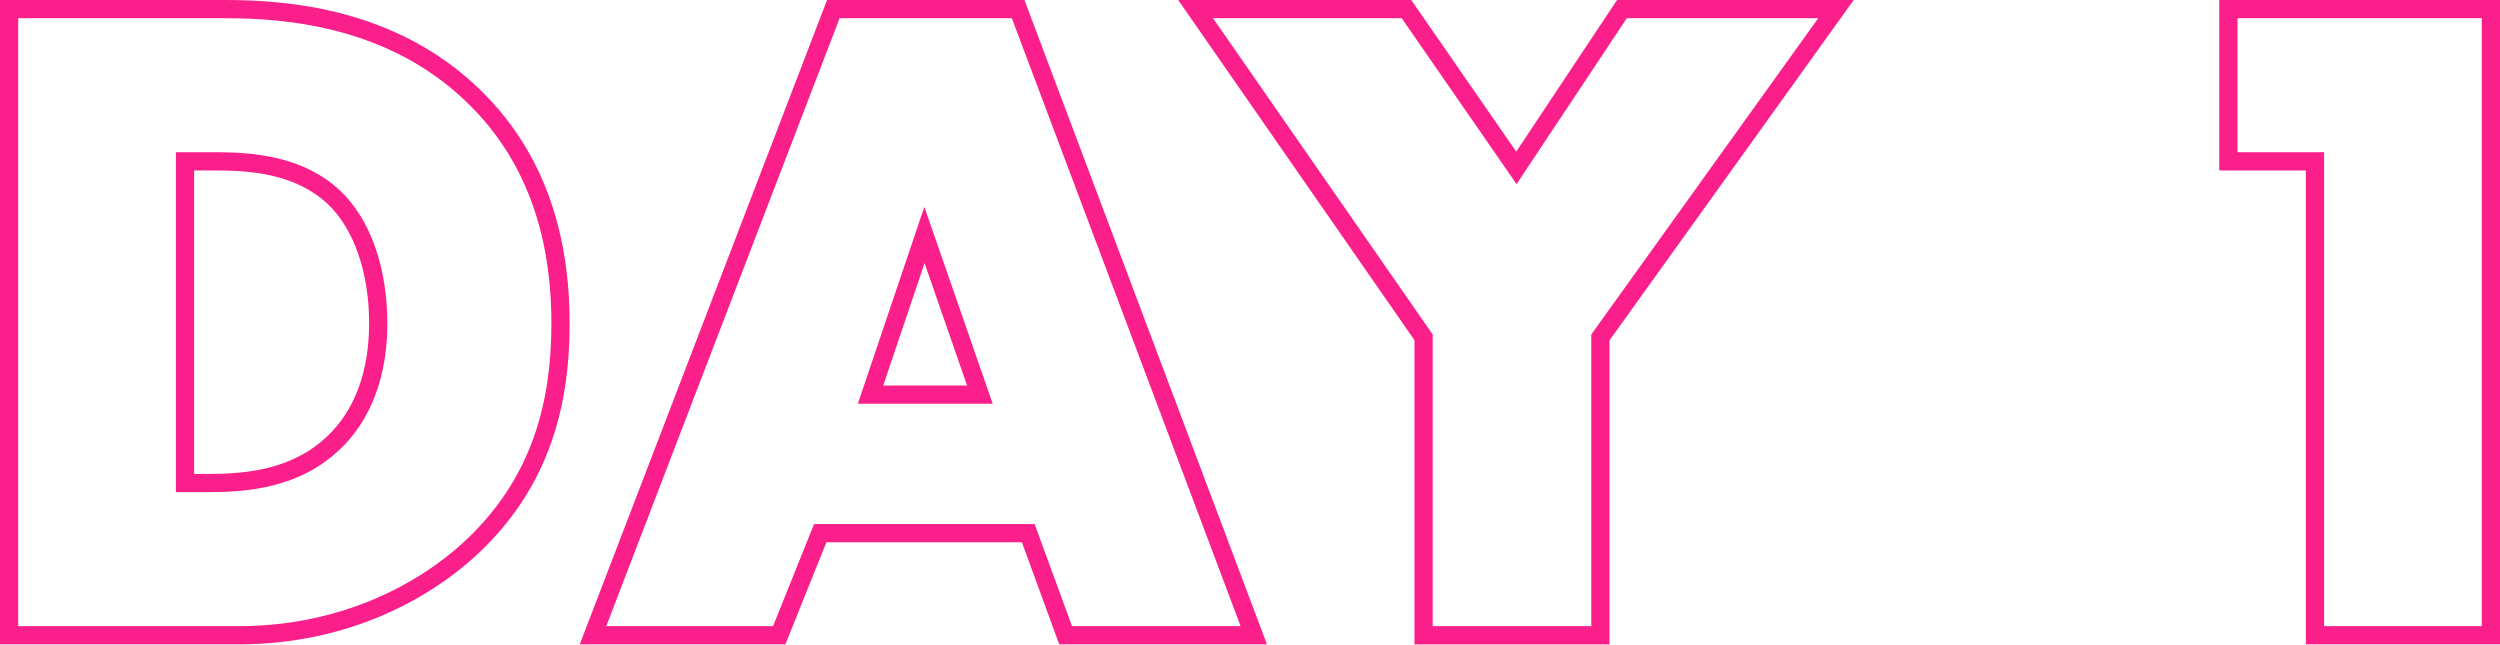 <svg width="500" height="129" fill="none" xmlns="http://www.w3.org/2000/svg"><path fill-rule="evenodd" clip-rule="evenodd" d="M3.646 125.227V3.646h41.377c12.213 0 32.629 1.64 48.305 16.77 14.218 13.67 16.952 31.17 16.952 44.294 0 16.04-4.01 30.259-15.858 42.107-9.661 9.661-25.884 18.41-46.664 18.41H3.646zM95.858 17.791C79.112 1.63 57.445 0 45.023 0H0v128.873h47.758c21.824 0 38.954-9.191 49.241-19.478 12.719-12.719 16.927-27.977 16.927-44.685 0-13.564-2.82-32.255-18.068-46.92zM65.64 87.06l.016-.016c3.352-3.2 8.168-9.925 8.168-22.335 0-10.663-3.278-19.205-8.32-23.948-6.364-5.89-14.904-6.675-22.668-6.675h-4.01v60.7h2.734c7.552 0 16.973-.778 24.064-7.711l.016-.016zm146.212 41.812l-7.474-20.416h-39.1l-8.202 20.416H115.95L165.412 0h39.48l48.497 128.873h-41.537zm-49.038-24.061h44.112l7.474 20.415h33.722L202.369 3.646h-34.451l-46.664 121.581h33.357l8.203-20.415zm8.75-24.061h26.977L184.87 41.378 171.564 80.75zm5.08-3.646h16.772l-8.499-24.479-8.273 24.479zm106.251 51.768V68.039L235.64 0h46.613l20.996 30.328L323.412 0h47.336l-48.845 68.07v60.803h-39.008zm35.362-61.976l45.388-63.251h-38.279L303.31 36.82 280.343 3.646H242.61l43.93 63.251v58.33h31.717v-58.33zm142.917 61.976V34.087h-17.317V0H500v128.873h-38.826zm-13.671-98.432V3.646h48.851v121.581H464.82V30.441h-17.317zm-412.323 0v67.99h6.38c7.656 0 18.41-.728 26.613-8.749 4.01-3.828 9.296-11.483 9.296-24.972 0-11.302-3.463-20.962-9.478-26.613-7.474-6.927-17.317-7.656-25.155-7.656H35.18z" fill="#FB1F8B"/></svg>